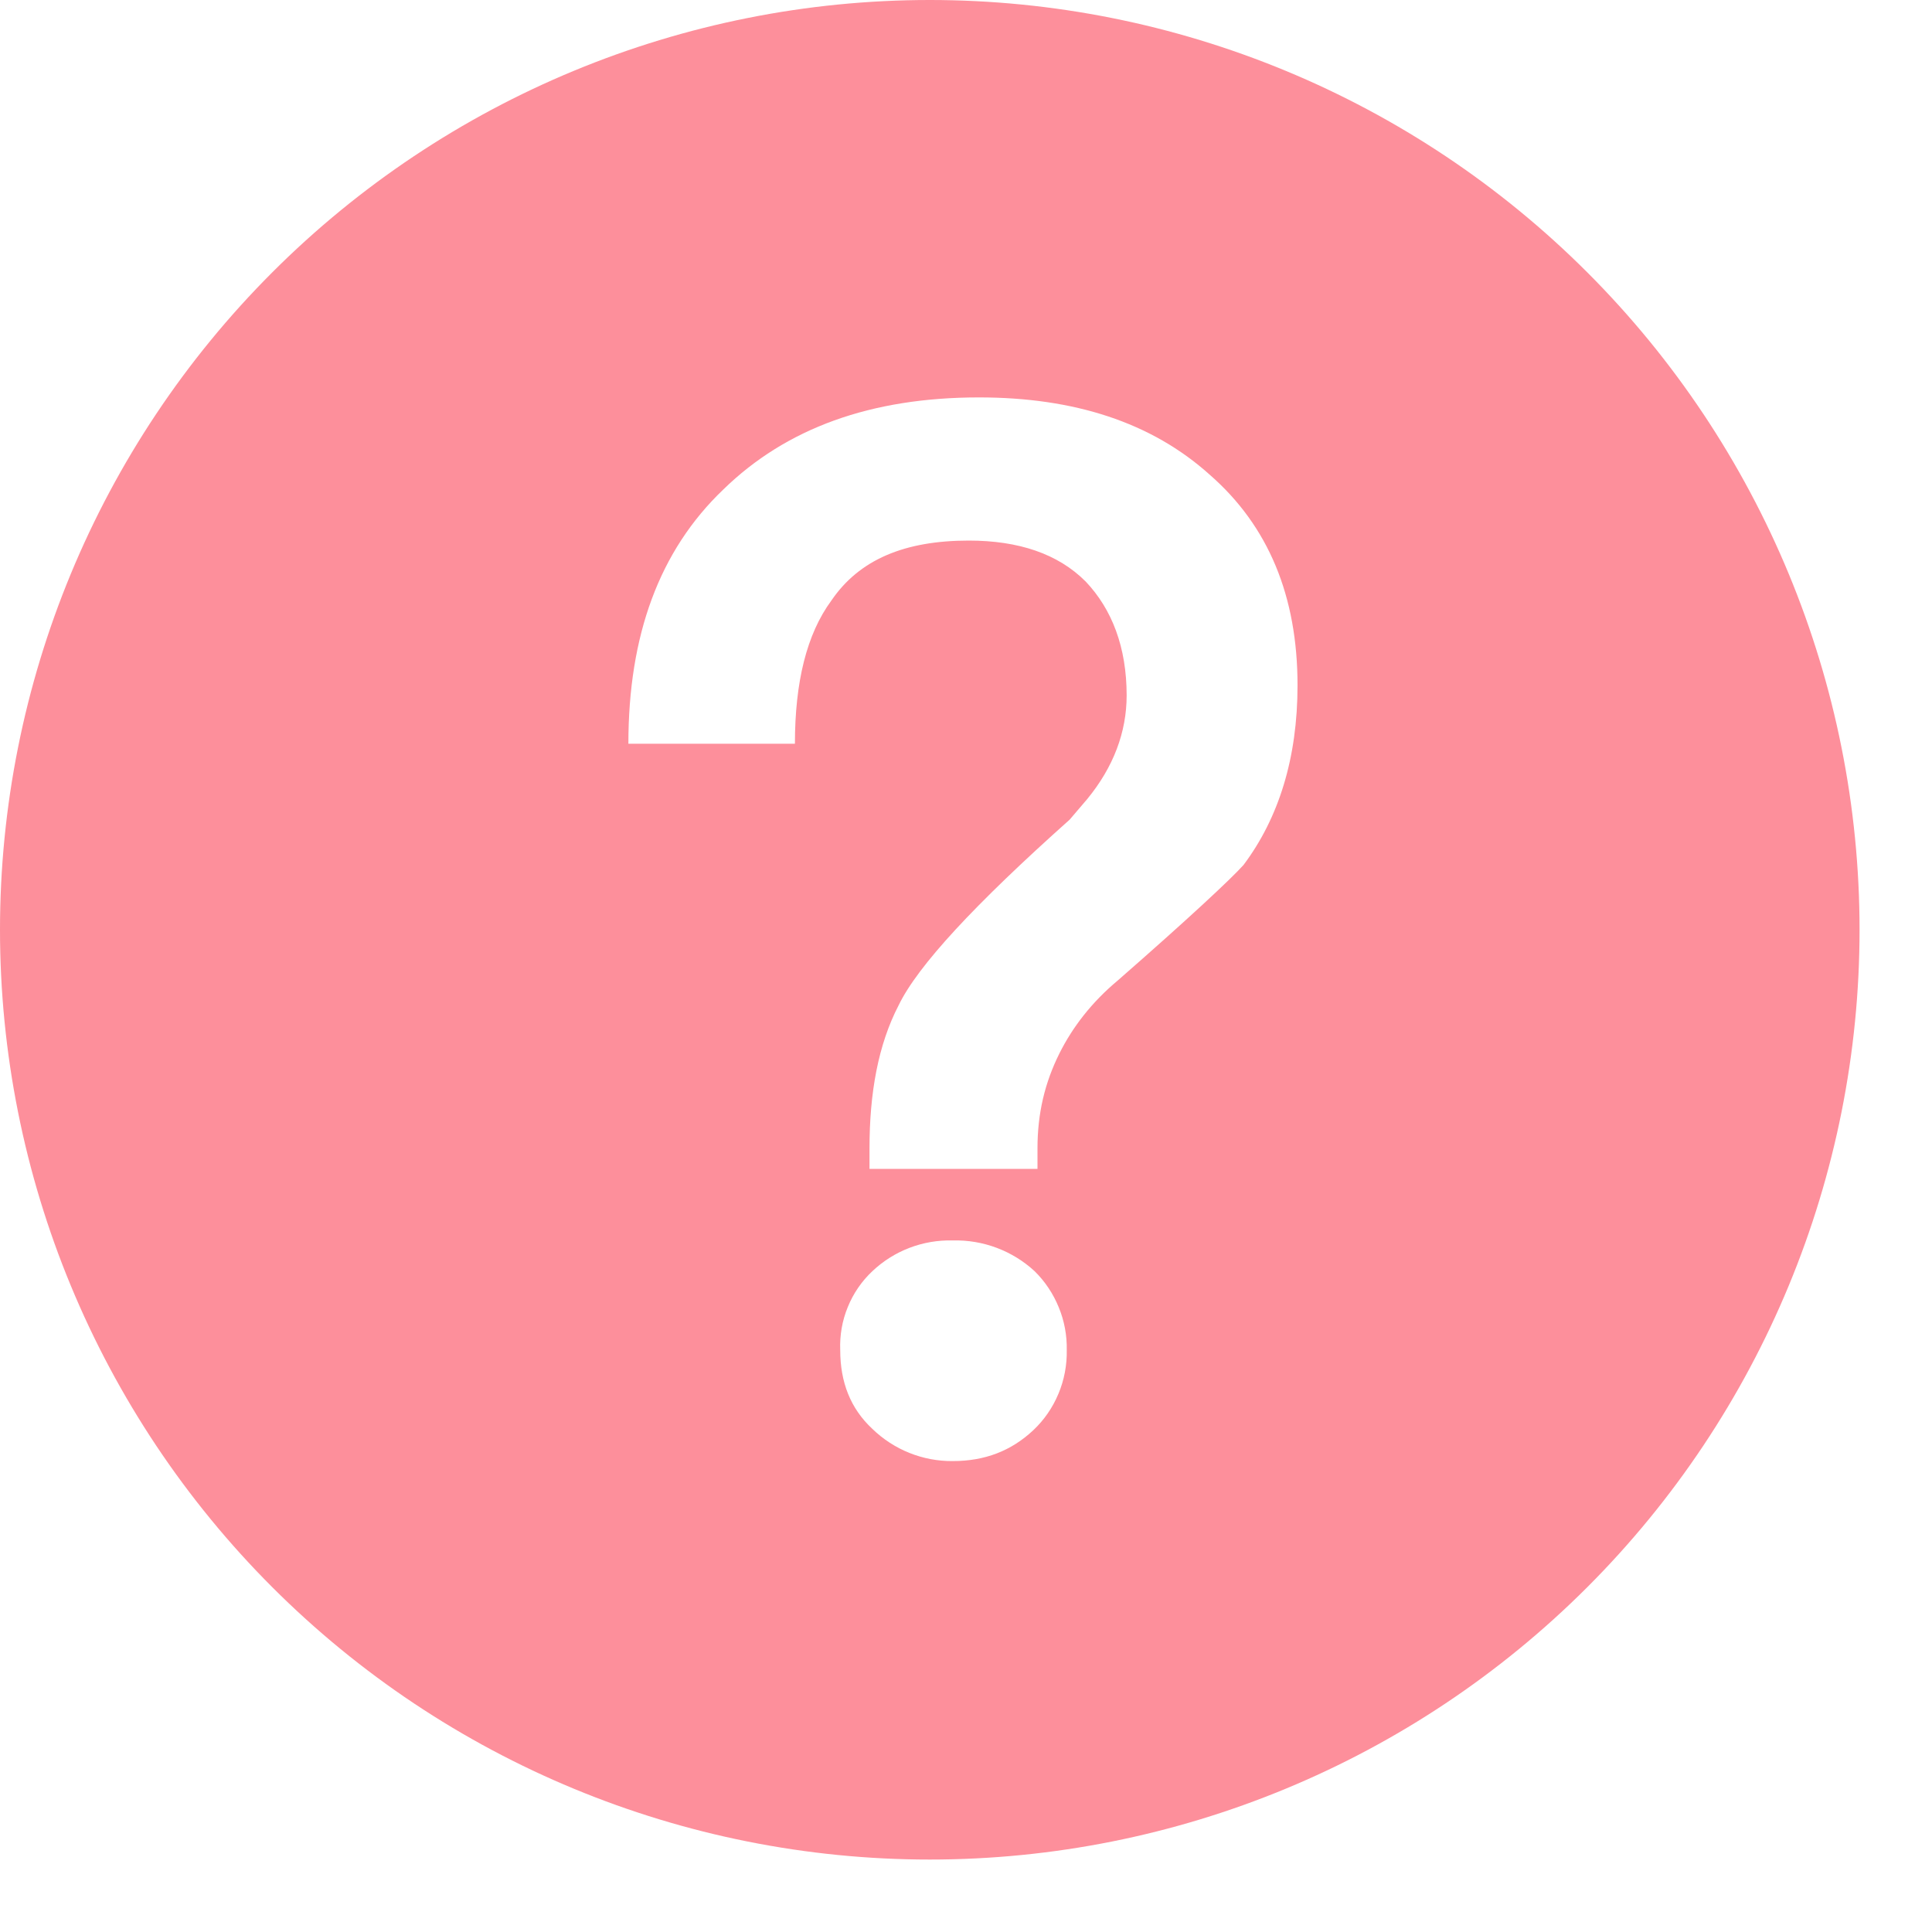 <svg width="20" height="20" viewBox="0 0 20 20" fill="none" xmlns="http://www.w3.org/2000/svg">
<path d="M9.625 0C12.178 0 14.626 1.014 16.431 2.819C18.236 4.624 19.25 7.072 19.25 9.625C19.25 12.178 18.236 14.626 16.431 16.431C14.626 18.236 12.178 19.25 9.625 19.25C7.072 19.25 4.624 18.236 2.819 16.431C1.014 14.626 0 12.178 0 9.625C0 7.072 1.014 4.624 2.819 2.819C4.624 1.014 7.072 0 9.625 0ZM10.135 4.114C9.016 4.114 8.139 4.432 7.488 5.067C6.823 5.702 6.505 6.579 6.505 7.699H8.229C8.229 7.063 8.35 6.564 8.607 6.216C8.895 5.793 9.364 5.596 10.029 5.596C10.543 5.596 10.952 5.732 11.239 6.02C11.511 6.307 11.663 6.7 11.663 7.199C11.663 7.578 11.527 7.941 11.254 8.273L11.073 8.485C10.09 9.362 9.5 9.998 9.303 10.406C9.091 10.814 9.001 11.313 9.001 11.888V12.1H10.74V11.888C10.74 11.525 10.816 11.208 10.967 10.905C11.103 10.633 11.3 10.376 11.572 10.149C12.298 9.514 12.737 9.105 12.873 8.954C13.236 8.47 13.432 7.85 13.432 7.094C13.432 6.171 13.13 5.445 12.525 4.916C11.92 4.371 11.118 4.114 10.135 4.114ZM9.863 12.841C9.554 12.833 9.255 12.947 9.031 13.159C8.92 13.263 8.833 13.39 8.776 13.531C8.718 13.672 8.692 13.823 8.698 13.976C8.698 14.308 8.804 14.581 9.031 14.792C9.254 15.008 9.553 15.128 9.863 15.125C10.196 15.125 10.468 15.019 10.695 14.807C10.808 14.701 10.897 14.572 10.957 14.428C11.017 14.285 11.046 14.131 11.043 13.976C11.046 13.824 11.018 13.673 10.96 13.533C10.903 13.393 10.818 13.265 10.71 13.159C10.48 12.947 10.176 12.833 9.863 12.841Z" fill="#FD8F9B"/>
</svg>
